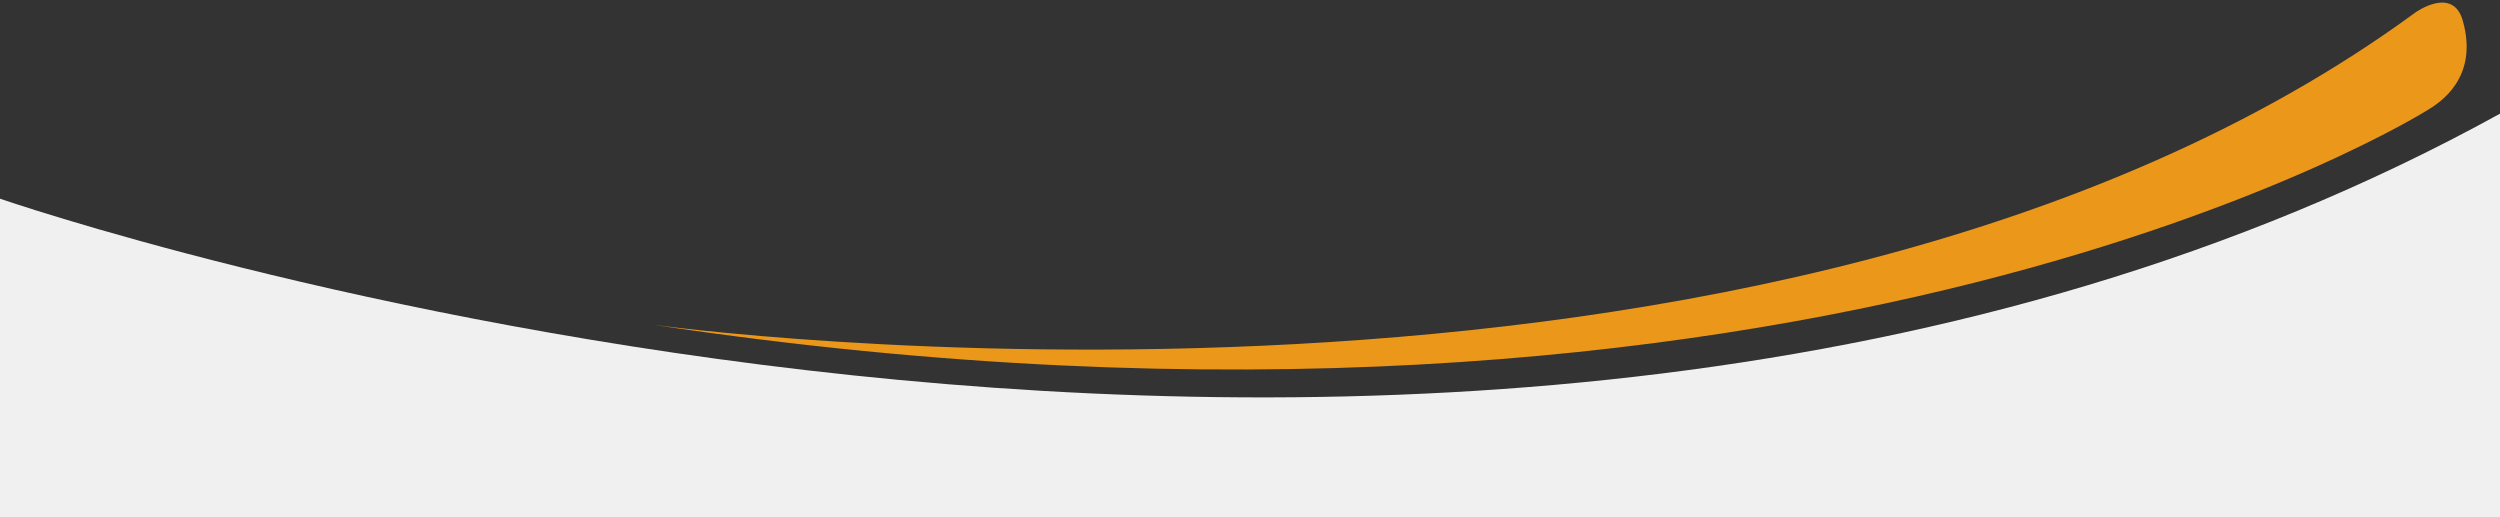 <svg xmlns="http://www.w3.org/2000/svg" viewBox="0 0 1920.625 397.292">
  <rect x="0" y="0" width="1920.625" height="397.292" fill="#333333" stroke="none"/>
  <g id="Gruppe_323" data-name="Gruppe 323" transform="translate(0 -1754.469)">
    <path id="Pfad_498" data-name="Pfad 498" style="fill: #f0f0f0;" d="M2713.625,548.8C1899.208,997.714,793,614.109,793,614.109V858.76H2713.625Z" transform="translate(-793 1293)"/>
    <path id="Pfad_507" data-name="Pfad 507" style="fill: #EB9719;" d="M1408.542,16c-4.251-28-35.557-10.7-35.557-10.7C842.536,302.3,0,78.3,0,78.3c866.691,241,1372.985,2.6,1372.985,2.6C1384,76.1,1415.4,60.6,1408.542,16Z" transform="translate(492.07 1926.23) rotate(-7)"/>
  </g>
</svg>
